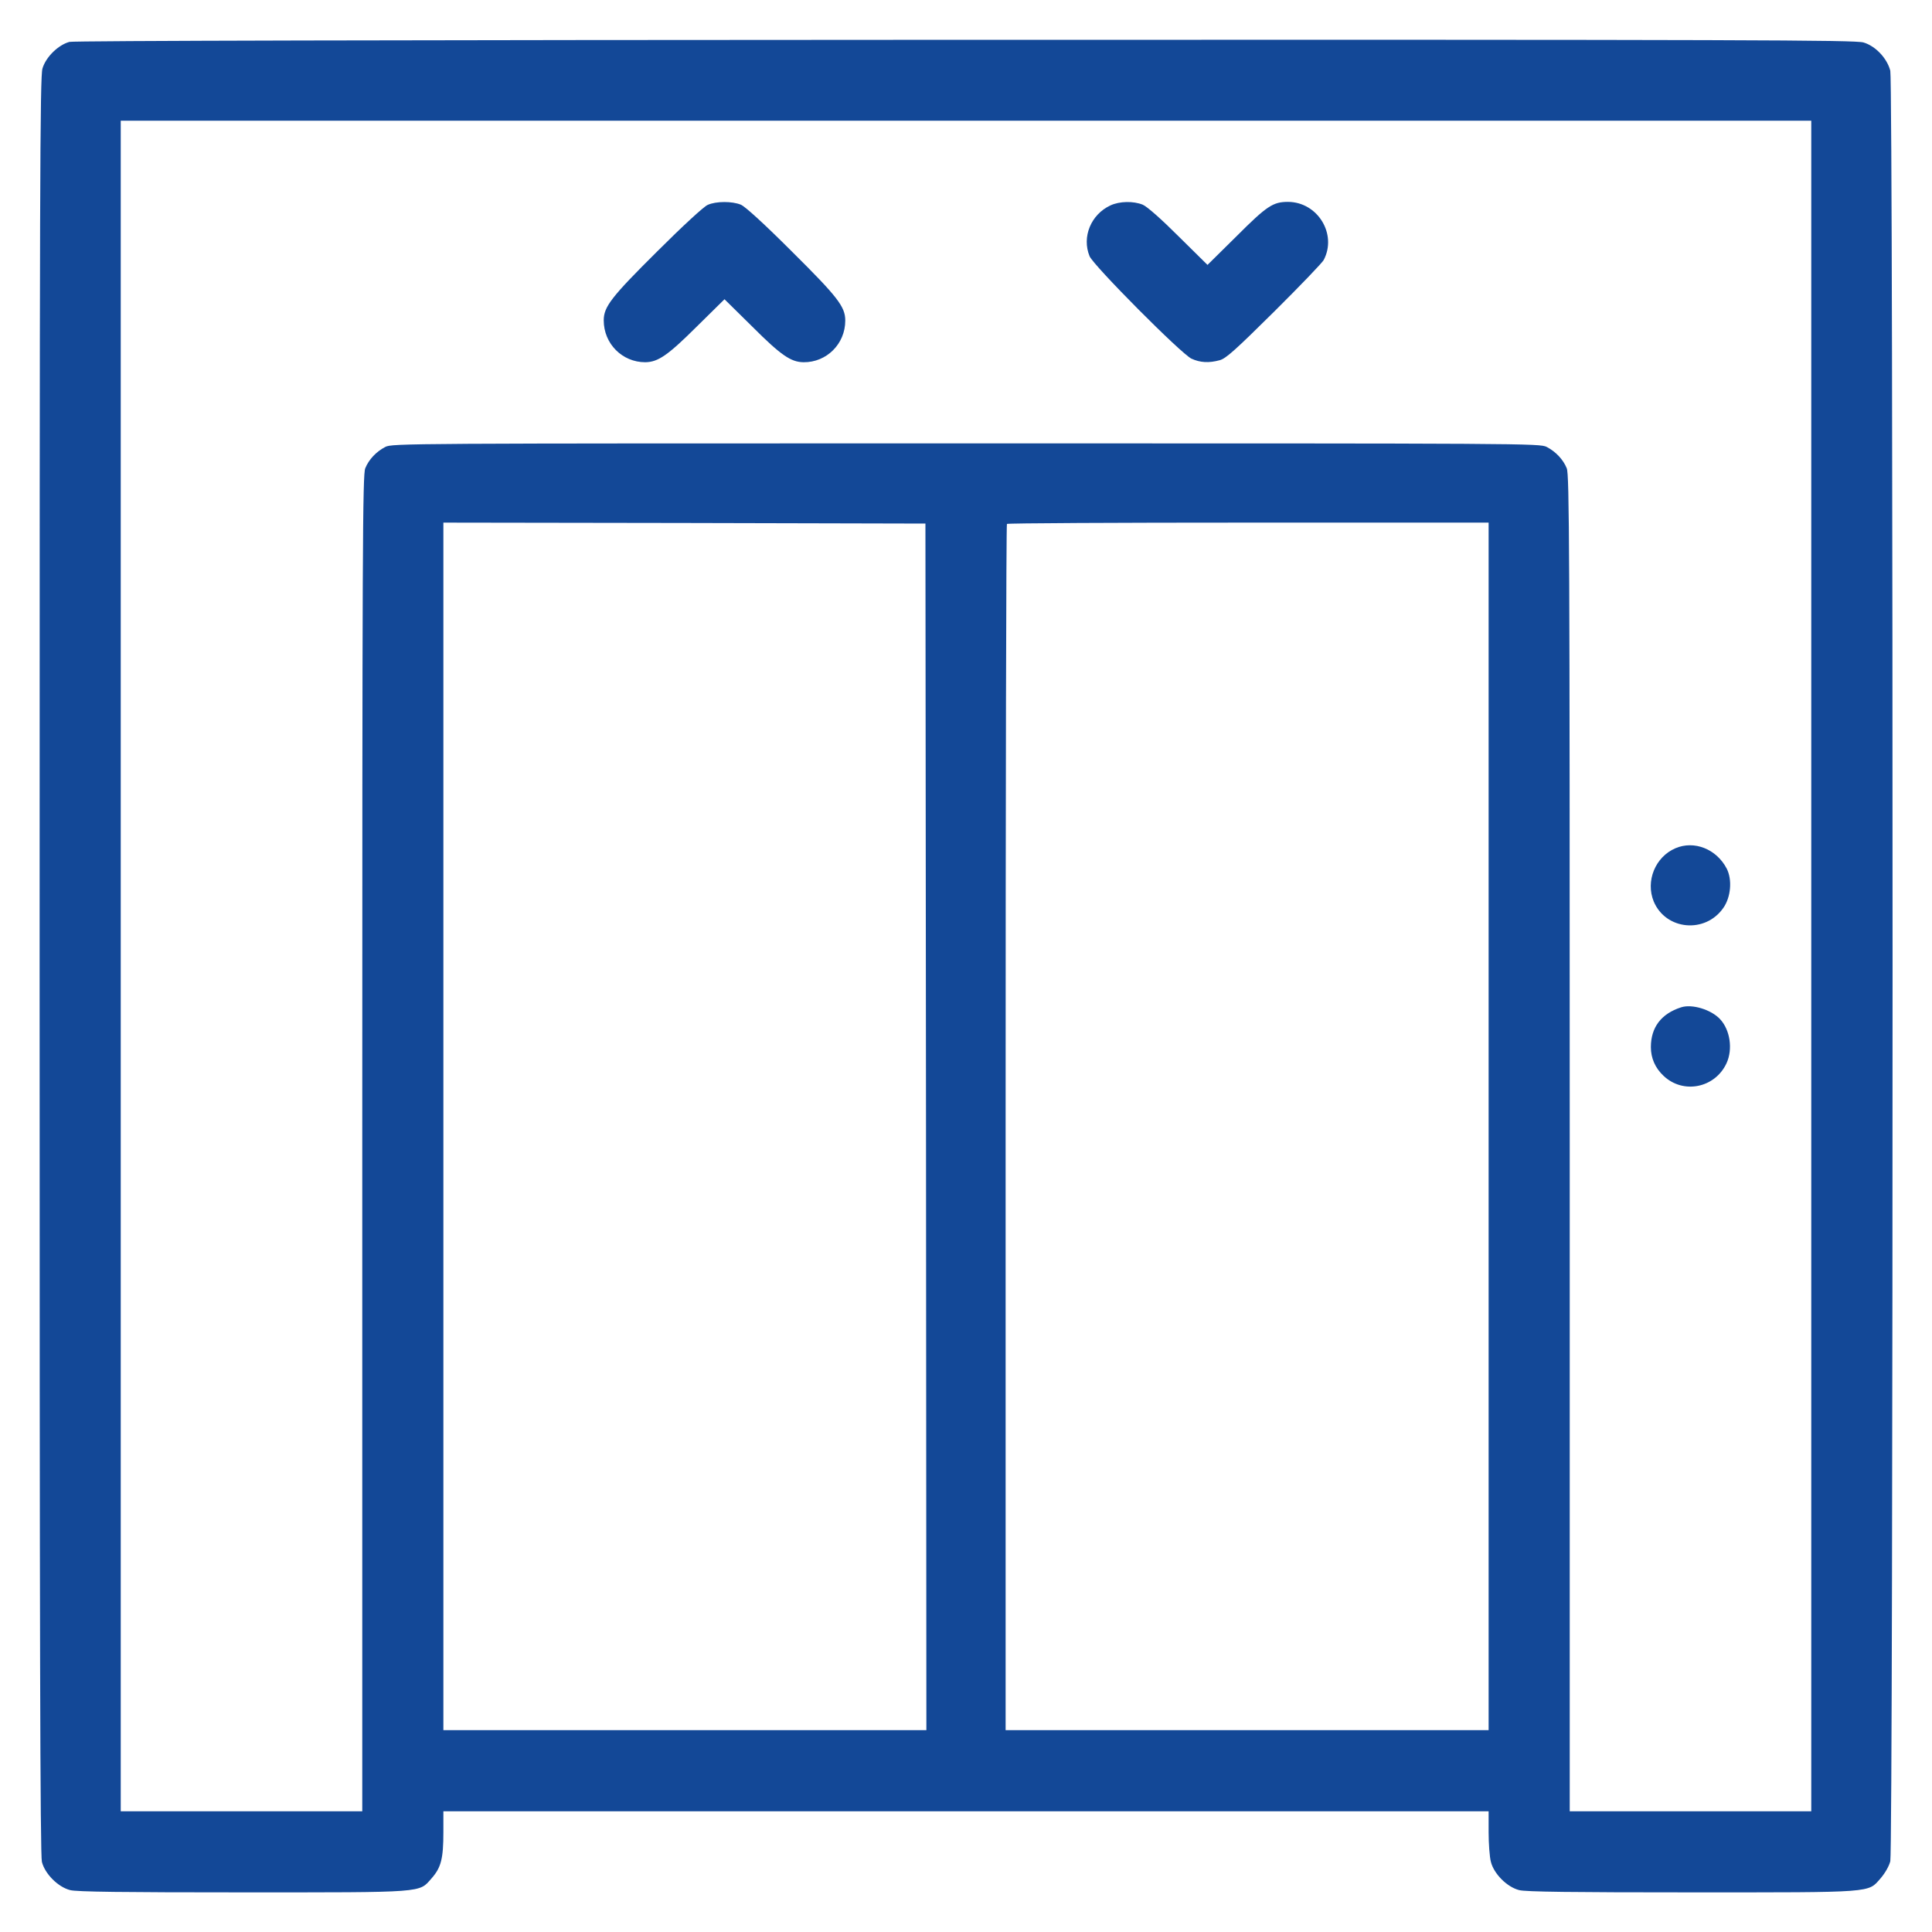 <?xml version="1.0" encoding="UTF-8"?> <svg xmlns="http://www.w3.org/2000/svg" width="53" height="53" viewBox="0 0 53 53" fill="none"> <path d="M1.905 1.149C1.599 1.232 1.258 1.563 1.165 1.879C1.097 2.112 1.087 4.865 1.087 26.485C1.087 44.957 1.102 50.888 1.149 51.075C1.232 51.406 1.594 51.768 1.925 51.851C2.101 51.898 3.385 51.913 6.641 51.913C11.713 51.913 11.485 51.929 11.842 51.525C12.101 51.23 12.163 50.987 12.163 50.262V49.688H26.5H40.837V50.262C40.837 50.572 40.863 50.94 40.899 51.075C40.982 51.406 41.344 51.768 41.675 51.851C41.851 51.898 43.135 51.913 46.391 51.913C51.463 51.913 51.235 51.929 51.592 51.525C51.711 51.385 51.82 51.199 51.856 51.059C51.939 50.733 51.939 2.267 51.856 1.941C51.768 1.599 51.452 1.263 51.121 1.165C50.888 1.097 48.14 1.087 26.479 1.092C10.621 1.097 2.029 1.118 1.905 1.149ZM49.688 26.5V49.688H46.375H43.062V31.365C43.062 14.917 43.052 13.022 42.98 12.846C42.881 12.603 42.679 12.391 42.431 12.261C42.239 12.163 41.898 12.163 26.5 12.163C11.102 12.163 10.76 12.163 10.569 12.261C10.32 12.391 10.119 12.603 10.02 12.846C9.948 13.022 9.938 14.917 9.938 31.365V49.688H6.625H3.312V26.5V3.312H26.5H49.688V26.5ZM25.403 30.915L25.413 47.462H18.788H12.163V30.899V14.337L18.778 14.347L25.387 14.363L25.403 30.915ZM40.837 30.899V47.462H34.212H27.587V30.936C27.587 21.842 27.602 14.389 27.623 14.373C27.639 14.352 30.62 14.337 34.248 14.337H40.837V30.899Z" fill="#134897"></path> <path d="M19.414 5.621C19.311 5.662 18.716 6.211 18.027 6.899C16.77 8.147 16.562 8.416 16.562 8.788C16.562 9.43 17.07 9.937 17.701 9.937C18.053 9.932 18.317 9.751 19.109 8.964L19.875 8.209L20.641 8.964C21.428 9.751 21.697 9.932 22.044 9.937C22.675 9.943 23.188 9.435 23.188 8.794C23.188 8.416 22.986 8.152 21.723 6.899C20.962 6.138 20.444 5.667 20.325 5.616C20.087 5.517 19.642 5.517 19.414 5.621Z" fill="#134897"></path> <path d="M30.46 5.636C29.927 5.885 29.673 6.501 29.89 7.029C29.999 7.287 32.401 9.705 32.685 9.839C32.923 9.948 33.161 9.963 33.462 9.881C33.632 9.834 33.891 9.601 34.952 8.55C35.661 7.846 36.272 7.21 36.313 7.132C36.686 6.423 36.148 5.543 35.335 5.538C34.921 5.538 34.755 5.647 33.917 6.485L33.125 7.267L32.333 6.485C31.862 6.014 31.469 5.667 31.35 5.616C31.096 5.512 30.713 5.517 30.46 5.636Z" fill="#134897"></path> <path d="M45.961 23.27C45.407 23.508 45.138 24.171 45.366 24.73C45.697 25.517 46.779 25.62 47.276 24.906C47.483 24.611 47.524 24.135 47.369 23.829C47.089 23.291 46.478 23.048 45.961 23.27Z" fill="#134897"></path> <path d="M46.116 27.634C45.573 27.809 45.288 28.182 45.288 28.726C45.288 29.026 45.407 29.3 45.635 29.512C46.173 30.025 47.048 29.849 47.364 29.166C47.54 28.782 47.462 28.255 47.188 27.96C46.944 27.696 46.416 27.535 46.116 27.634Z" fill="#134897"></path> </svg> 